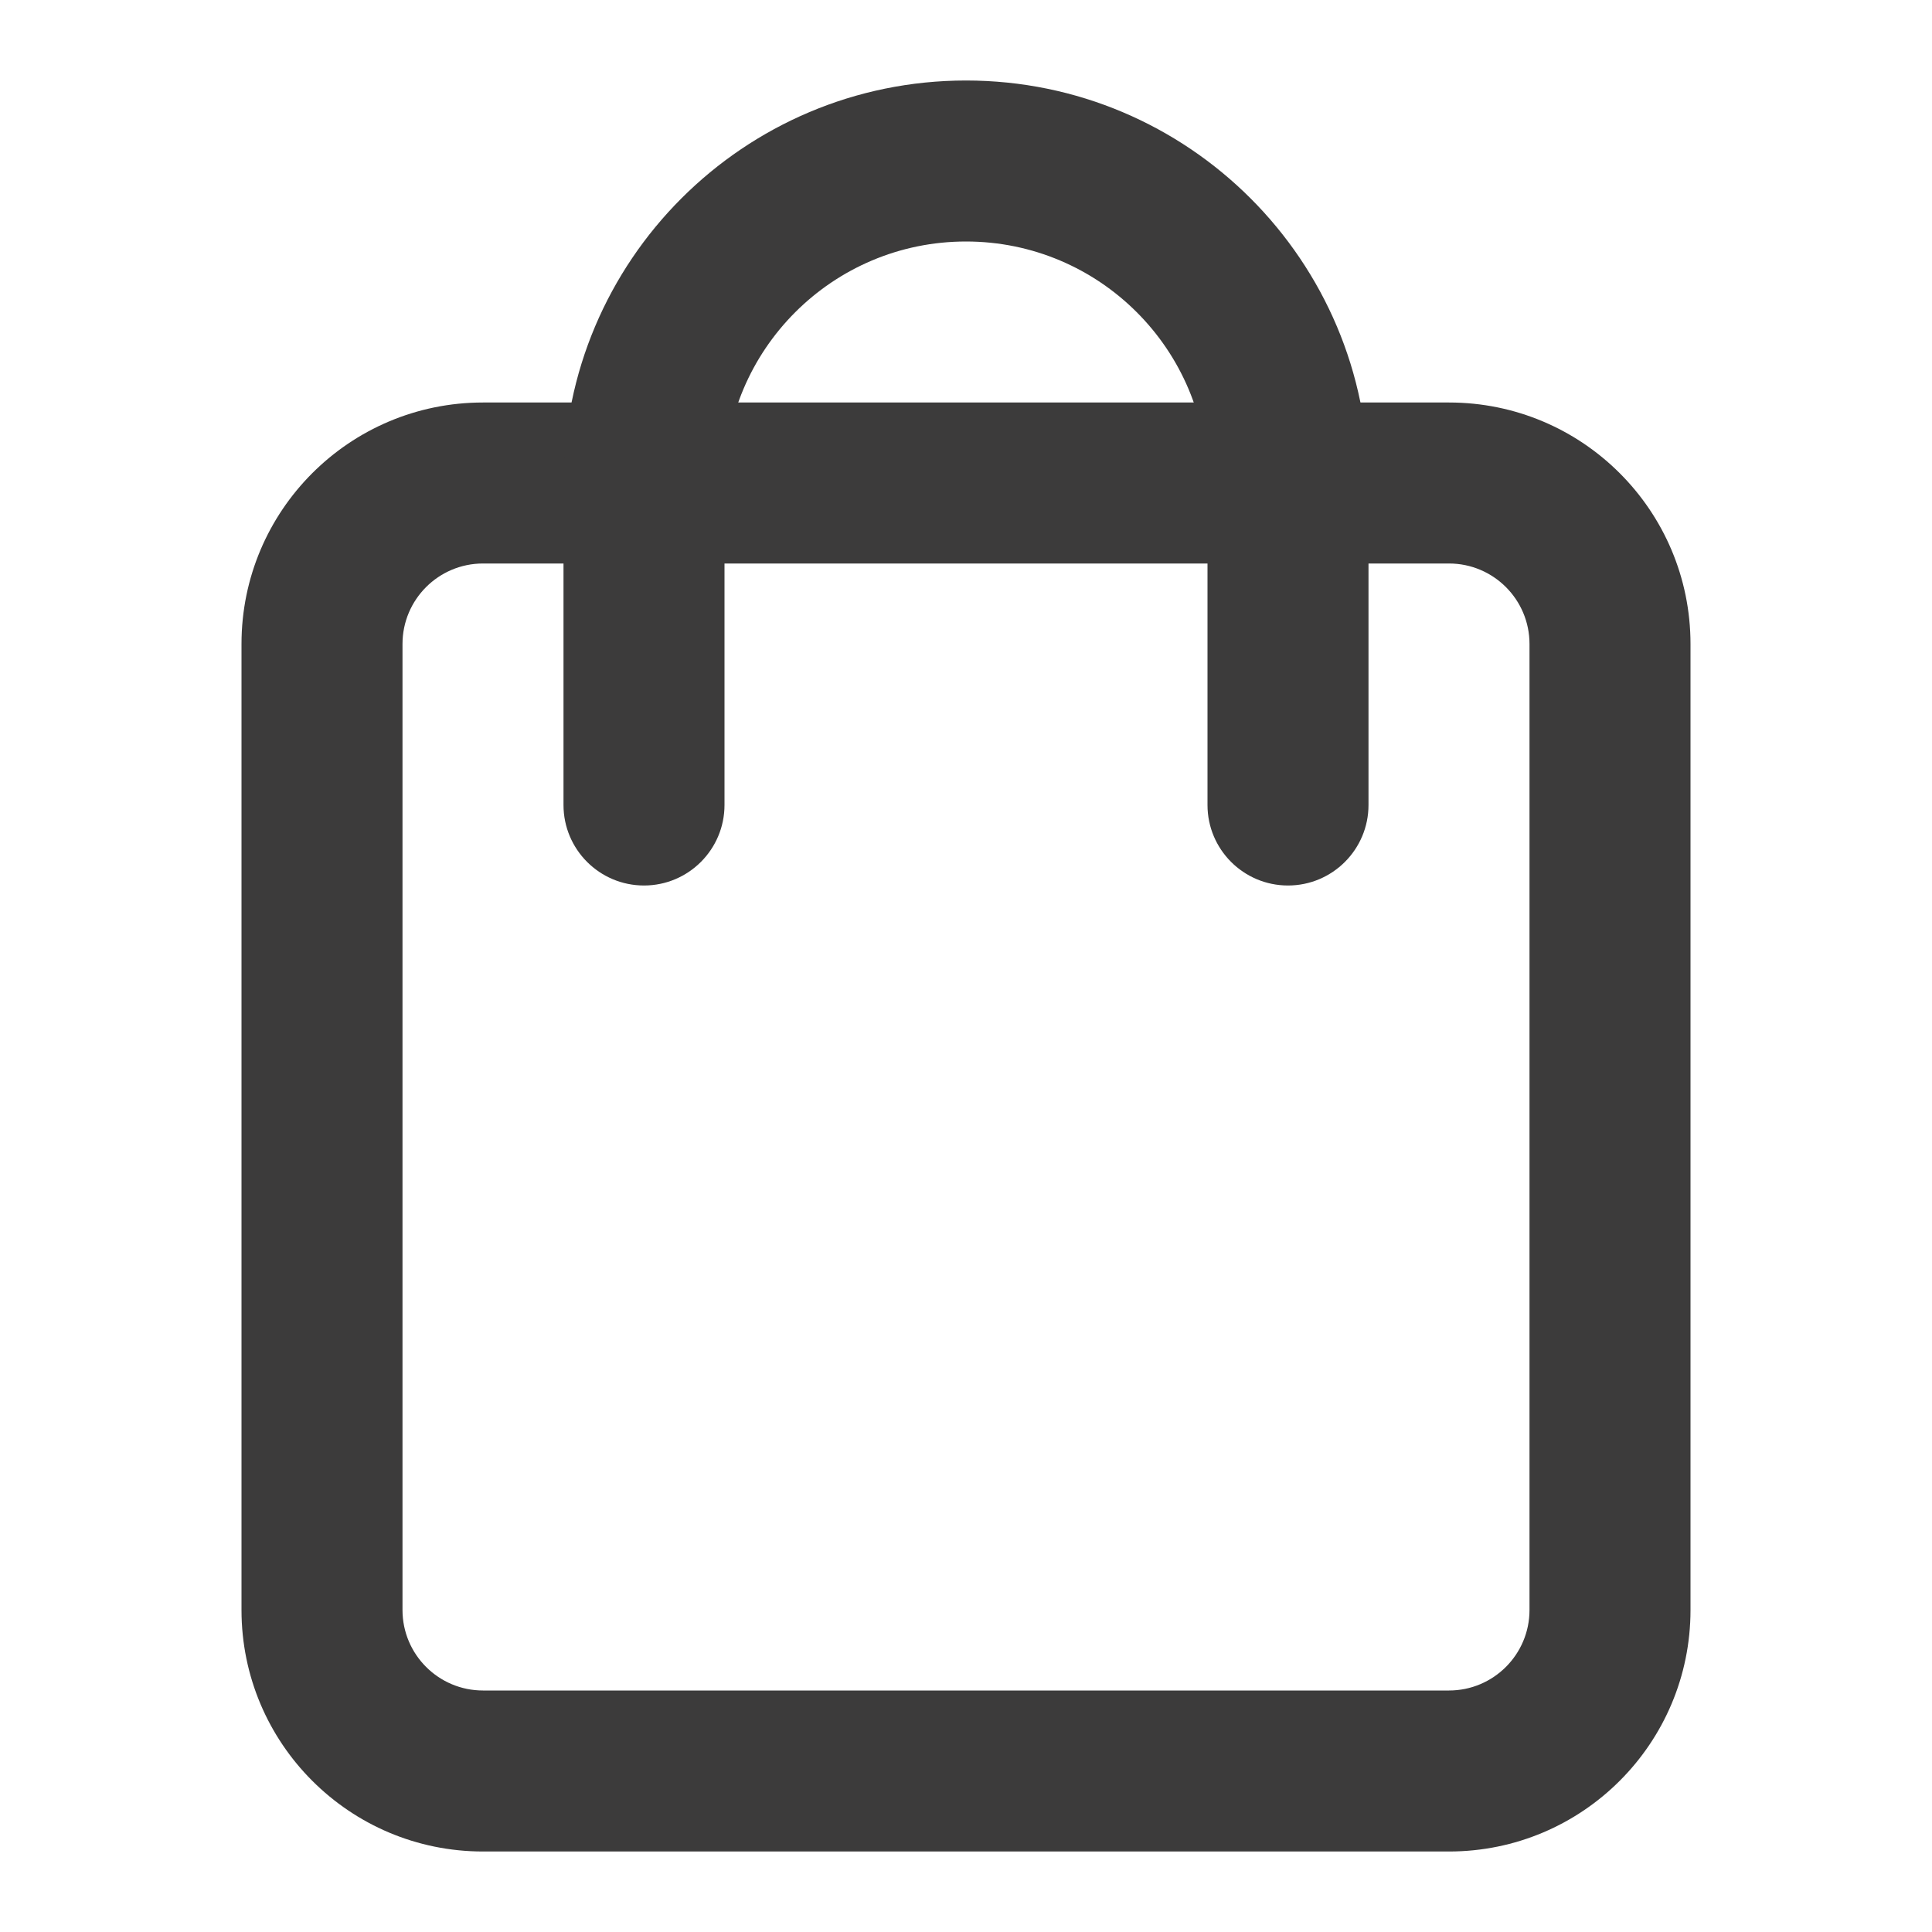 <svg width="24" height="24" viewBox="0 0 24 24" fill="none" xmlns="http://www.w3.org/2000/svg">
<path fill-rule="evenodd" clip-rule="evenodd" d="M18 7H6C5.448 7 5 7.448 5 8V20C5 20.552 5.448 21 6 21H18C18.552 21 19 20.552 19 20V8C19 7.448 18.552 7 18 7ZM6 5C4.343 5 3 6.343 3 8V20C3 21.657 4.343 23 6 23H18C19.657 23 21 21.657 21 20V8C21 6.343 19.657 5 18 5H6Z" fill="#3C3B3B"/>
<path fill-rule="evenodd" clip-rule="evenodd" d="M7 6C7 3.239 9.239 1 12 1C14.761 1 17 3.239 17 6V10C17 10.552 16.552 11 16 11C15.448 11 15 10.552 15 10V6C15 4.343 13.657 3 12 3C10.343 3 9 4.343 9 6V10C9 10.552 8.552 11 8 11C7.448 11 7 10.552 7 10V6Z" fill="#3C3B3B"/>
</svg>